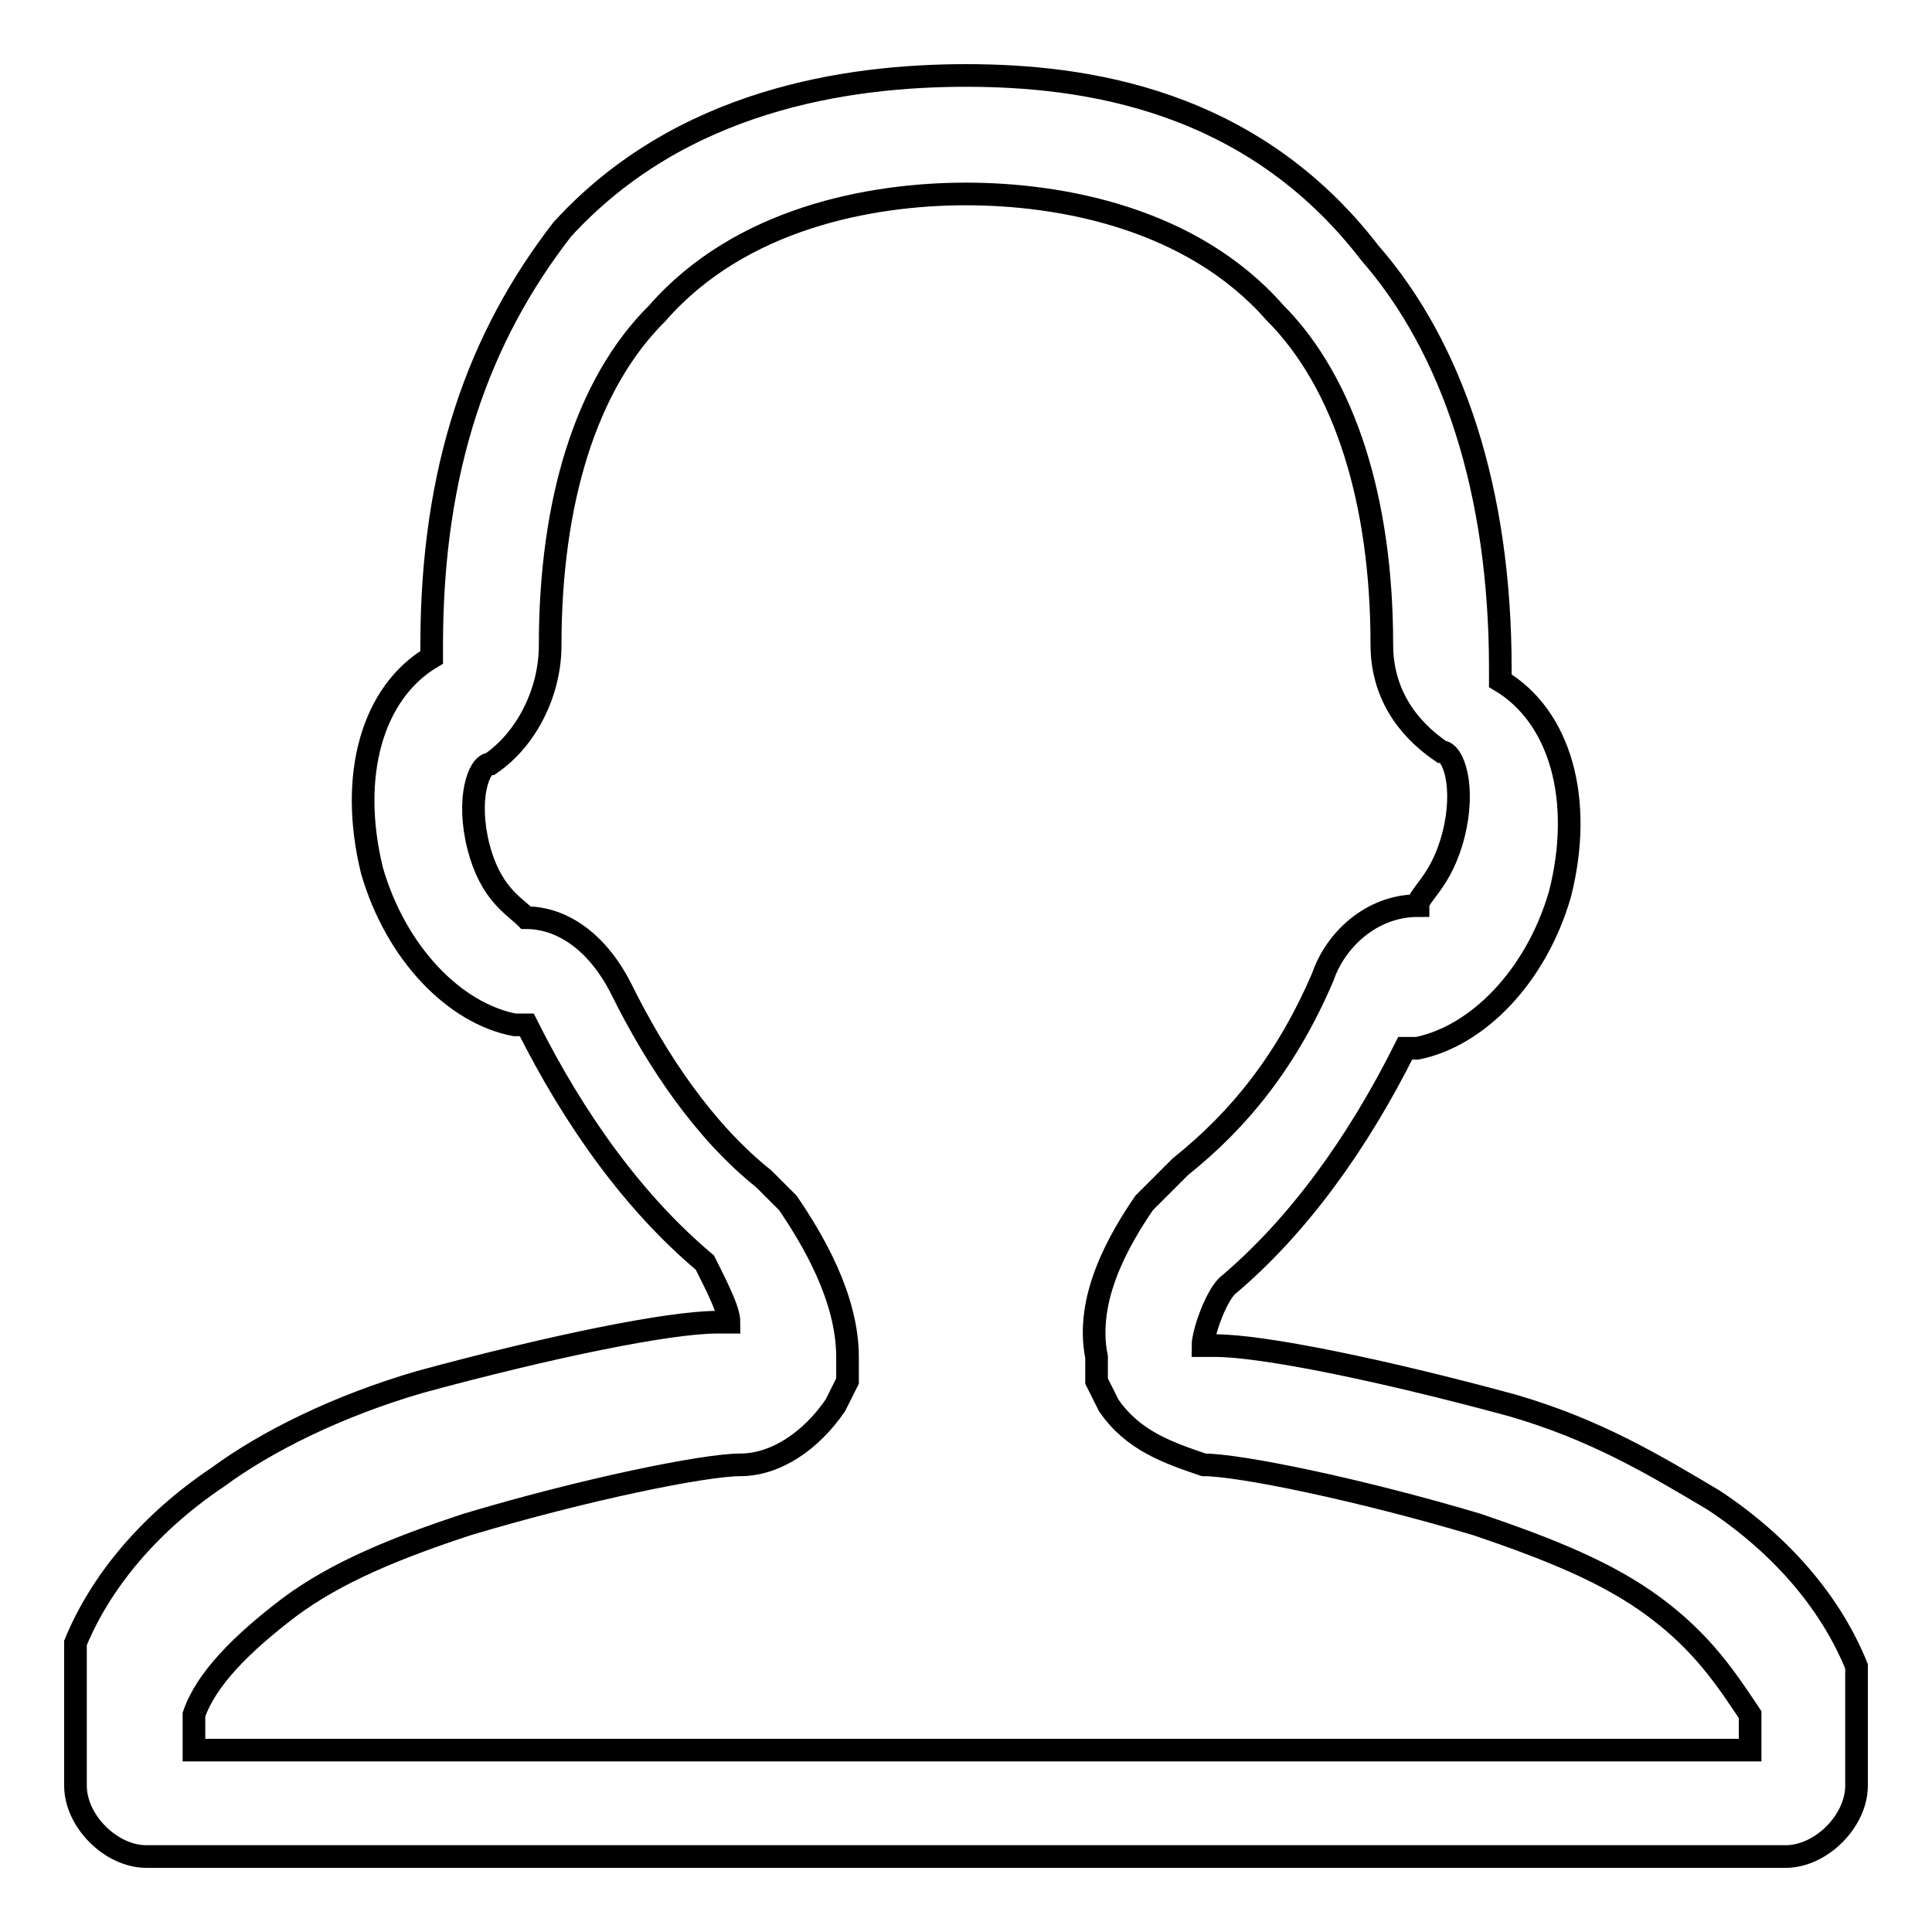 <?xml version="1.0" encoding="utf-8"?>
<!-- Svg Vector Icons : http://www.onlinewebfonts.com/icon -->
<!DOCTYPE svg PUBLIC "-//W3C//DTD SVG 1.1//EN" "http://www.w3.org/Graphics/SVG/1.1/DTD/svg11.dtd">
<svg version="1.1" xmlns="http://www.w3.org/2000/svg" xmlns:xlink="http://www.w3.org/1999/xlink" x="0px" y="0px" viewBox="0 0 256 256" enable-background="new 0 0 256 256" xml:space="preserve">
<g><g><path stroke-width="3" fill-opacity="0" stroke="#000000"  d="M128,25.7c12.6,0,29.9,3.2,40.9,15.7c9.4,9.4,14.2,25.2,14.2,44c0,6.3,3.2,11,7.9,14.2c1.6,0,3.2,4.7,1.6,11c-1.6,6.3-4.7,7.9-4.7,9.4c-6.3,0-11,4.7-12.6,9.4c-4.7,11-11,18.9-18.9,25.2l-3.2,3.2l-1.6,1.6c-3.2,4.7-7.9,12.6-6.3,20.4v3.2l1.6,3.2c3.2,4.7,7.9,6.3,12.6,7.9c4.7,0,20.4,3.2,36.2,7.9c9.4,3.2,17.3,6.3,23.6,11c6.3,4.7,9.4,9.4,12.6,14.2v4.7H128H25.7v-4.7c1.6-4.7,6.3-9.4,12.6-14.2c6.3-4.7,14.2-7.9,23.6-11c15.7-4.7,31.5-7.9,36.2-7.9s9.4-3.2,12.6-7.9l1.6-3.2v-3.2c0-7.9-4.7-15.7-7.9-20.4l-1.6-1.6l-1.6-1.6c-7.9-6.3-14.2-15.7-18.9-25.2c-3.2-6.3-7.9-9.4-12.6-9.4c-1.6-1.6-4.7-3.2-6.3-9.4c-1.6-6.3,0-11,1.6-11c4.7-3.2,7.9-9.4,7.9-15.7c0-18.9,4.7-34.6,14.2-44C98.1,28.9,115.4,25.7,128,25.7 M128,10c-15.7,0-37.8,3.2-53.5,20.4c-11,14.2-17.3,31.5-17.3,55.1v1.6c-7.9,4.7-11,15.7-7.9,28.3c3.2,11,11,18.9,18.9,20.4c0,0,0,0,1.6,0c6.3,12.6,14.2,23.6,23.6,31.5l0,0c1.6,3.2,3.2,6.3,3.2,7.9l0,0c0,0,0,0-1.6,0c-6.3,0-22,3.2-39.3,7.9c-11,3.2-20.4,7.9-26.8,12.6c-9.4,6.3-15.7,14.2-18.9,22l0,0c0,4.7,0,4.7,0,6.3v12.6c0,4.7,4.7,9.4,9.4,9.4H128h108.6c4.7,0,9.4-4.7,9.4-9.4V224c0-1.6,0-1.6,0-3.2l0,0c-3.2-7.9-9.4-15.7-18.9-22c-7.9-4.7-15.7-9.4-26.8-12.6c-17.3-4.7-33-7.9-39.3-7.9c0,0,0,0-1.6,0l0,0c0-1.6,1.6-6.3,3.2-7.9l0,0c9.4-7.9,17.3-18.9,23.6-31.5c0,0,0,0,1.6,0c7.9-1.6,15.7-9.4,18.9-20.4c3.2-12.6,0-23.6-7.9-28.3c0,0,0,0,0-1.6c0-23.6-6.3-42.5-17.3-55.1C165.8,13.1,143.7,10,128,10L128,10z"/></g></g>
</svg>